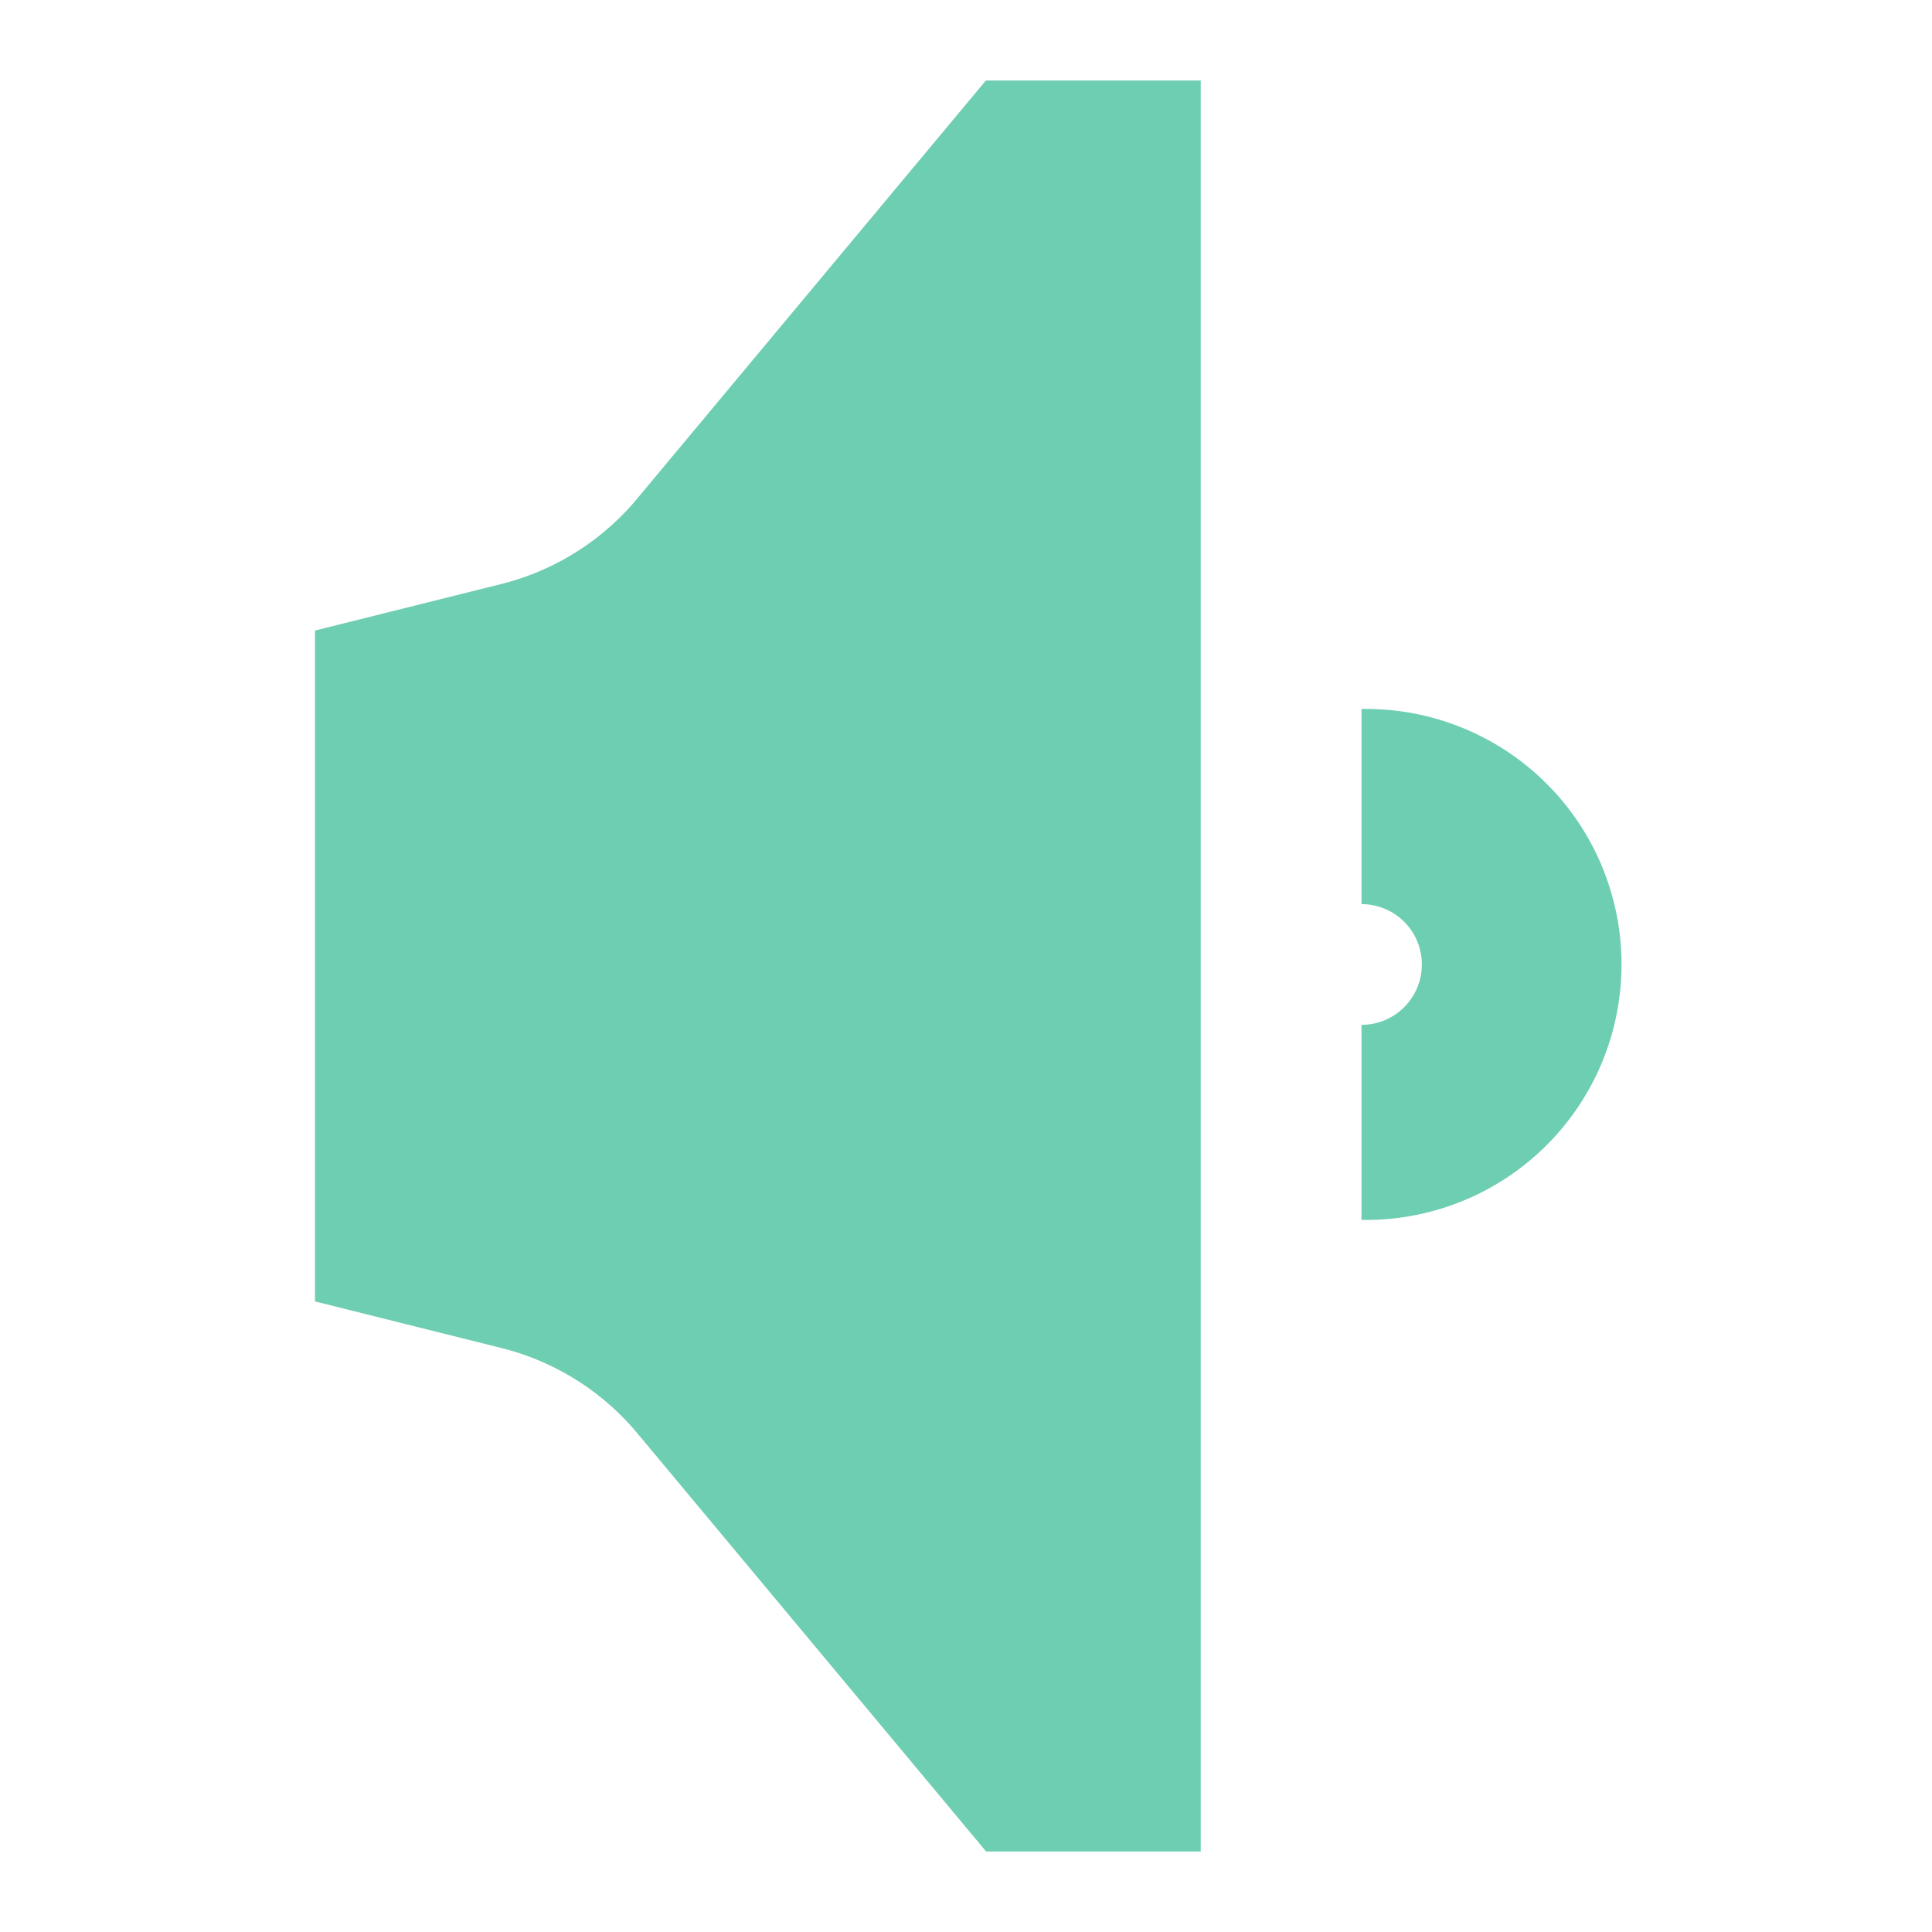 <svg width="60" height="60" viewBox="0 0 60 60" fill="none" xmlns="http://www.w3.org/2000/svg">
<path d="M30.617 2.5L19.867 15.39C18.797 16.718 17.331 17.67 15.682 18.108L9.782 19.582V40.417L15.682 41.892C17.334 42.329 18.803 43.281 19.875 44.61L30.625 57.5H37.29V2.5H30.617Z" fill="#6ECEB2"/>
<path d="M42.282 22.018V28.078C42.78 28.078 43.257 28.275 43.608 28.627C43.96 28.978 44.157 29.455 44.157 29.953C44.157 30.45 43.96 30.927 43.608 31.278C43.257 31.63 42.78 31.828 42.282 31.828V37.885C43.336 37.904 44.383 37.712 45.362 37.322C46.341 36.932 47.232 36.35 47.984 35.612C48.736 34.873 49.333 33.992 49.741 33.02C50.148 32.049 50.358 31.005 50.358 29.951C50.358 28.898 50.148 27.854 49.741 26.882C49.333 25.91 48.736 25.029 47.984 24.291C47.232 23.552 46.341 22.971 45.362 22.581C44.383 22.19 43.336 21.999 42.282 22.018Z" fill="#6ECEB2"/>
</svg>
